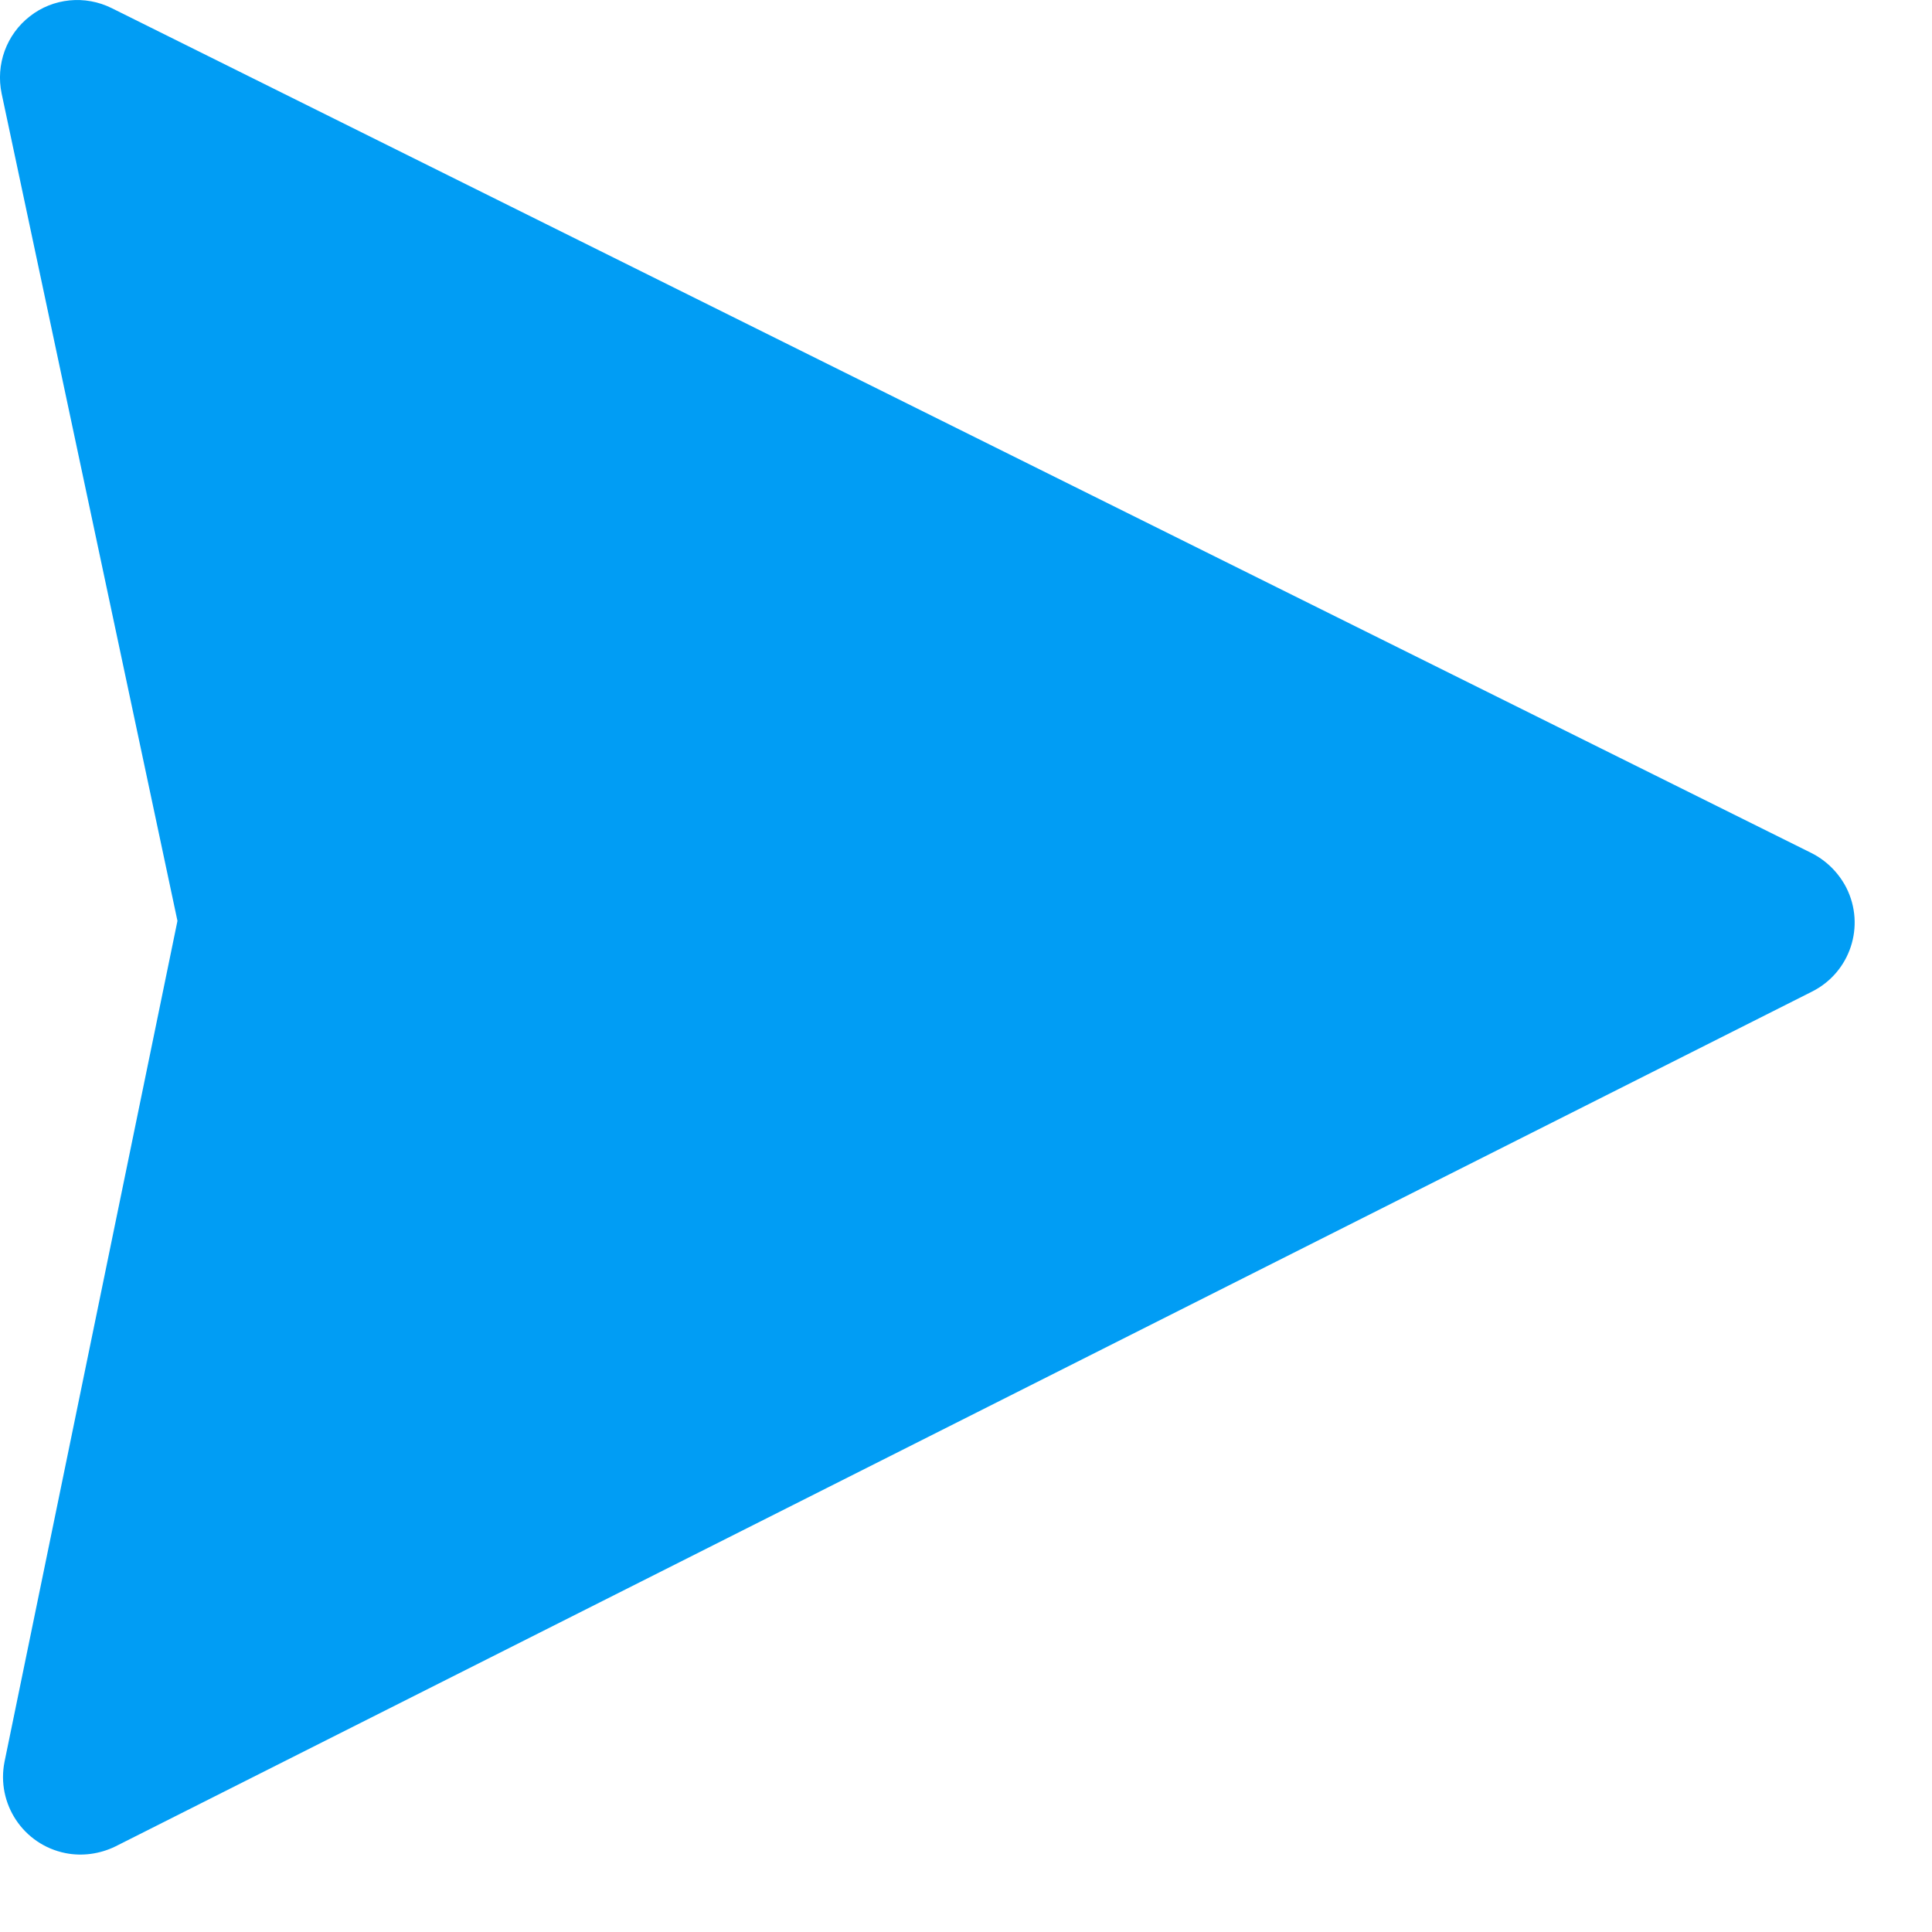 <svg width="20" height="20" viewBox="0 0 20 20" fill="none" xmlns="http://www.w3.org/2000/svg">
<path fill-rule="evenodd" clip-rule="evenodd" d="M18.753 8.831L1.156 0.084C0.88 -0.053 0.55 -0.02 0.31 0.168C0.066 0.357 -0.046 0.668 0.017 0.969L1.837 9.533L0.047 18.237C-0.04 18.672 0.241 19.095 0.676 19.183C0.85 19.218 1.033 19.193 1.195 19.114L18.758 10.265C19.154 10.066 19.313 9.585 19.113 9.189C19.034 9.036 18.909 8.91 18.753 8.831Z" fill="#019DF4"/>
</svg>
